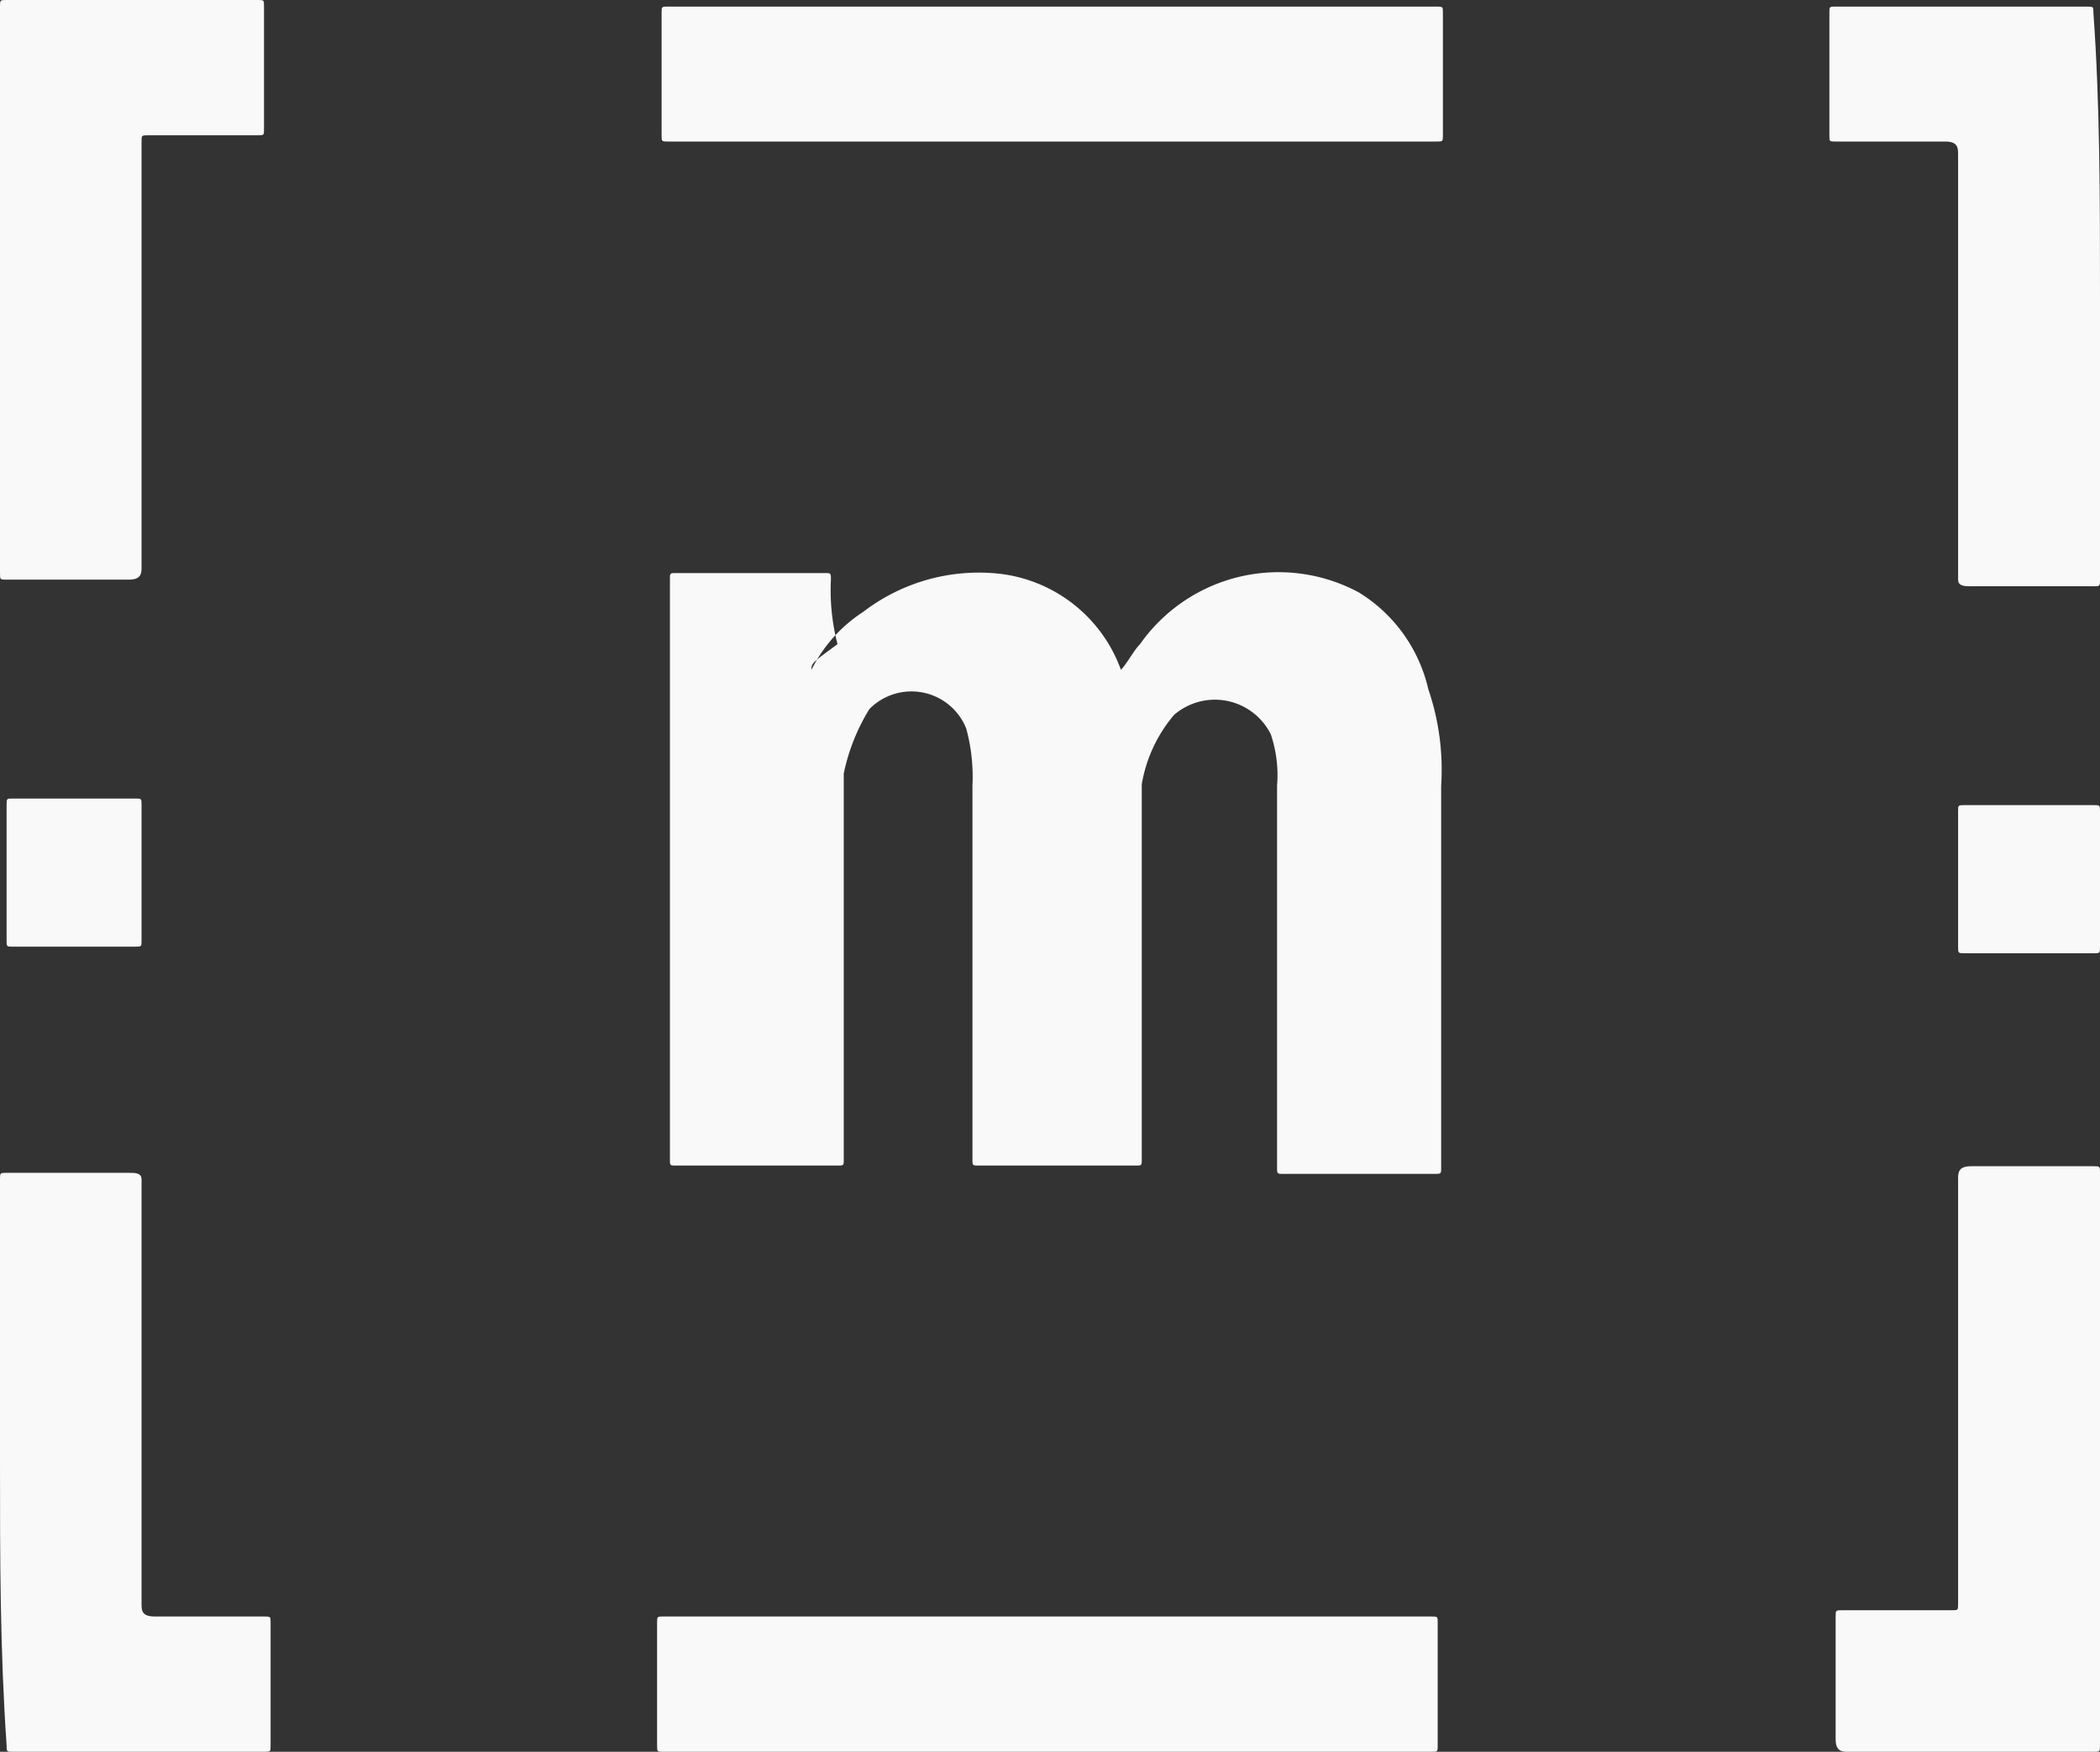<svg id="Layer_1" data-name="Layer 1" xmlns="http://www.w3.org/2000/svg" viewBox="0 0 60.53 50.5"><rect x="0" y="0" width="60.53" height="50.5" fill="#333333" stroke="none"/><defs><style>.cls-1{fill:#f9f9f9;fill-rule:evenodd;}</style></defs><title>logo-m</title><path class="cls-1" d="M23.39,19.31a4.22,4.22,0,0,1,1.49-1.67,5.47,5.47,0,0,1,3.71-1.12,4.24,4.24,0,0,1,3.72,2.79c.18-.19.37-.56.55-.74a4.88,4.88,0,0,1,6.31-1.49,4.44,4.44,0,0,1,2,2.79,7.19,7.19,0,0,1,.37,2.78v11c0,.19,0,.19-.19.19H37c-.19,0-.19,0-.19-.19v-11a3.69,3.69,0,0,0-.18-1.48,1.8,1.8,0,0,0-2.79-.56,4.15,4.15,0,0,0-.93,2V33.42c0,.18,0,.18-.18.18H28.22c-.19,0-.19,0-.19-.18V22.65A5.29,5.29,0,0,0,27.85,21a1.7,1.7,0,0,0-2.79-.56,5.75,5.75,0,0,0-.74,1.86V33.42c0,.18,0,.18-.18.18H19.49c-.18,0-.18,0-.18-.18V16.71c0-.19,0-.19.18-.19h4.27c.19,0,.19,0,.19.19a6.2,6.2,0,0,0,.19,1.86C23.39,19.12,23.39,19.12,23.39,19.31Z"/><path class="cls-1" d="M30.26,46.6h11c.18,0,.18,0,.18.19v3.52c0,.19,0,.19-.18.19H19.12c-.18,0-.18,0-.18-.19V46.79c0-.19,0-.19.18-.19Z"/><path class="cls-1" d="M30.26,4.08h-11c-.19,0-.19,0-.19-.18V.37c0-.18,0-.18.19-.18H41.4c.19,0,.19,0,.19.18V3.9c0,.18,0,.18-.19.18Z"/><path class="cls-1" d="M60.53,8.54v8.17c0,.19,0,.19-.19.19H56.81c-.18,0-.37,0-.37-.19V4.46c0-.19,0-.38-.37-.38H52.91c-.18,0-.18,0-.18-.18V.37c0-.18,0-.18.18-.18h7.24c.19,0,.19,0,.19.18C60.53,3,60.53,5.76,60.53,8.54Z"/><path class="cls-1" d="M0,8.35V.19C0,0,0,0,.19,0H7.43c.18,0,.18,0,.18.19V3.71c0,.19,0,.19-.18.19H4.27c-.19,0-.19,0-.19.18V16.34c0,.18,0,.37-.37.37H.19c-.19,0-.19,0-.19-.19Z"/><path class="cls-1" d="M0,42.15V34c0-.19,0-.19.19-.19H3.71c.19,0,.37,0,.37.19V46.23c0,.19,0,.37.38.37H7.61c.19,0,.19,0,.19.19v3.52c0,.19,0,.19-.19.19H.37c-.18,0-.18,0-.18-.19C0,47.53,0,44.93,0,42.15Z"/><path class="cls-1" d="M60.53,42.15v8.16c0,.19,0,.19-.19.19H53.28c-.18,0-.37,0-.37-.37V46.6c0-.18,0-.18.19-.18h3.16c.18,0,.18,0,.18-.19V34c0-.19,0-.38.37-.38h3.53c.19,0,.19,0,.19.19Z"/><path class="cls-1" d="M4.08,25.25v1.86c0,.18,0,.18-.18.18H.37c-.18,0-.18,0-.18-.18v-3.9c0-.19,0-.19.18-.19H3.9c.18,0,.18,0,.18.19Z"/><path class="cls-1" d="M56.44,25.25V23.39c0-.18,0-.18.19-.18h3.71c.19,0,.19,0,.19.18v3.9c0,.19,0,.19-.19.19H56.63c-.19,0-.19,0-.19-.19Z"/></svg>